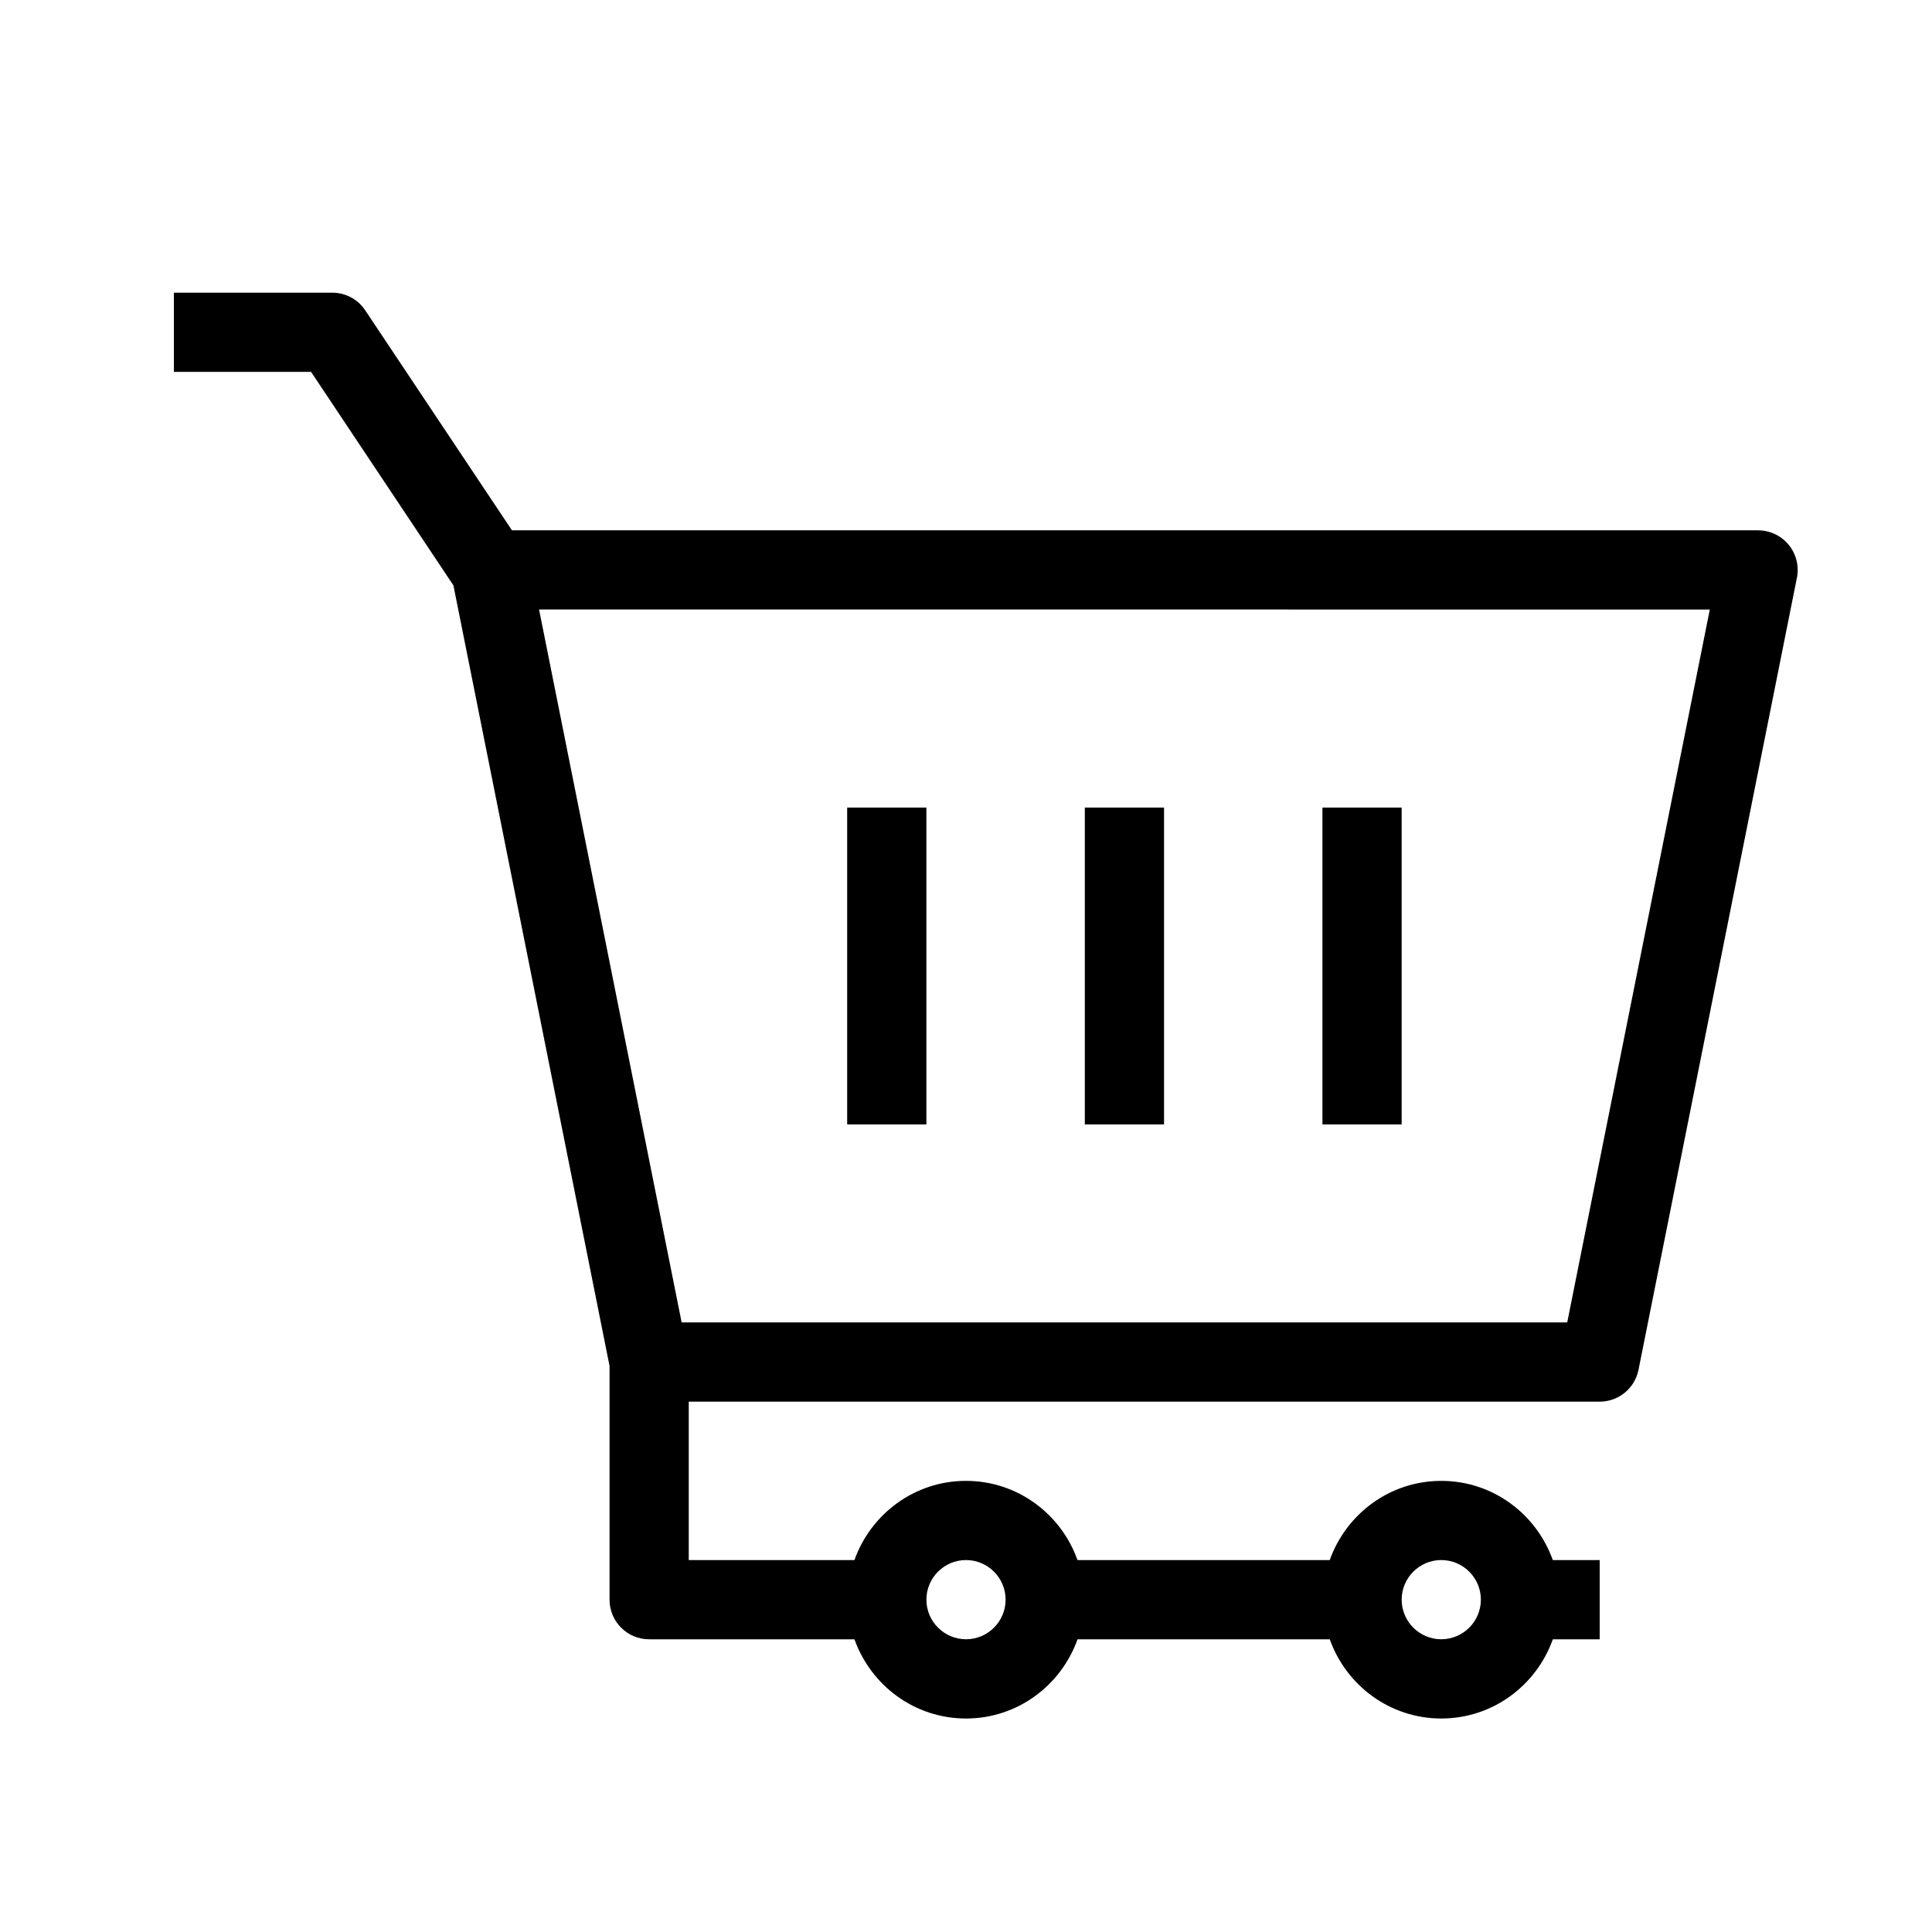<?xml version="1.0" encoding="UTF-8"?>
<!-- The Best Svg Icon site in the world: iconSvg.co, Visit us! https://iconsvg.co -->
<svg fill="#000000" width="800px" height="800px" version="1.1" viewBox="144 144 512 512" xmlns="http://www.w3.org/2000/svg">
 <g>
  <path d="m609.92 284.54h-330.25l-38.879-58.297c-1.949-2.938-5.227-4.68-8.73-4.68h-41.984v20.992h36.359l37.723 56.574 41.375 206.86v61.945c0 5.793 4.703 10.496 10.496 10.496h54.41c4.344 12.195 15.891 20.992 29.559 20.992 13.664 0 25.211-8.797 29.559-20.992h66.84c4.344 12.195 15.891 20.992 29.559 20.992 13.664 0 25.211-8.797 29.559-20.992h12.418v-20.992h-12.426c-4.344-12.195-15.891-20.992-29.559-20.992-13.664 0-25.211 8.797-29.559 20.992h-66.84c-4.344-12.195-15.891-20.992-29.559-20.992-13.664 0-25.211 8.797-29.559 20.992h-43.906v-41.984h241.41c4.996 0 9.301-3.527 10.285-8.438l41.984-209.92c0.609-3.086-0.188-6.277-2.184-8.711-1.992-2.434-4.973-3.84-8.102-3.84zm-83.969 272.89c5.773 0 10.496 4.703 10.496 10.496 0 5.793-4.723 10.496-10.496 10.496-5.773 0-10.496-4.703-10.496-10.496 0-5.793 4.727-10.496 10.496-10.496zm-125.95 0c5.773 0 10.496 4.703 10.496 10.496 0 5.793-4.723 10.496-10.496 10.496s-10.496-4.703-10.496-10.496c0-5.793 4.723-10.496 10.496-10.496zm159.33-62.977h-234.69l-37.785-188.93 310.26 0.004z"/>
  <path d="m368.51 358.02h20.992v83.969h-20.992z"/>
  <path d="m431.49 358.02h20.992v83.969h-20.992z"/>
  <path d="m494.46 358.02h20.992v83.969h-20.992z"/>
 </g>
</svg>